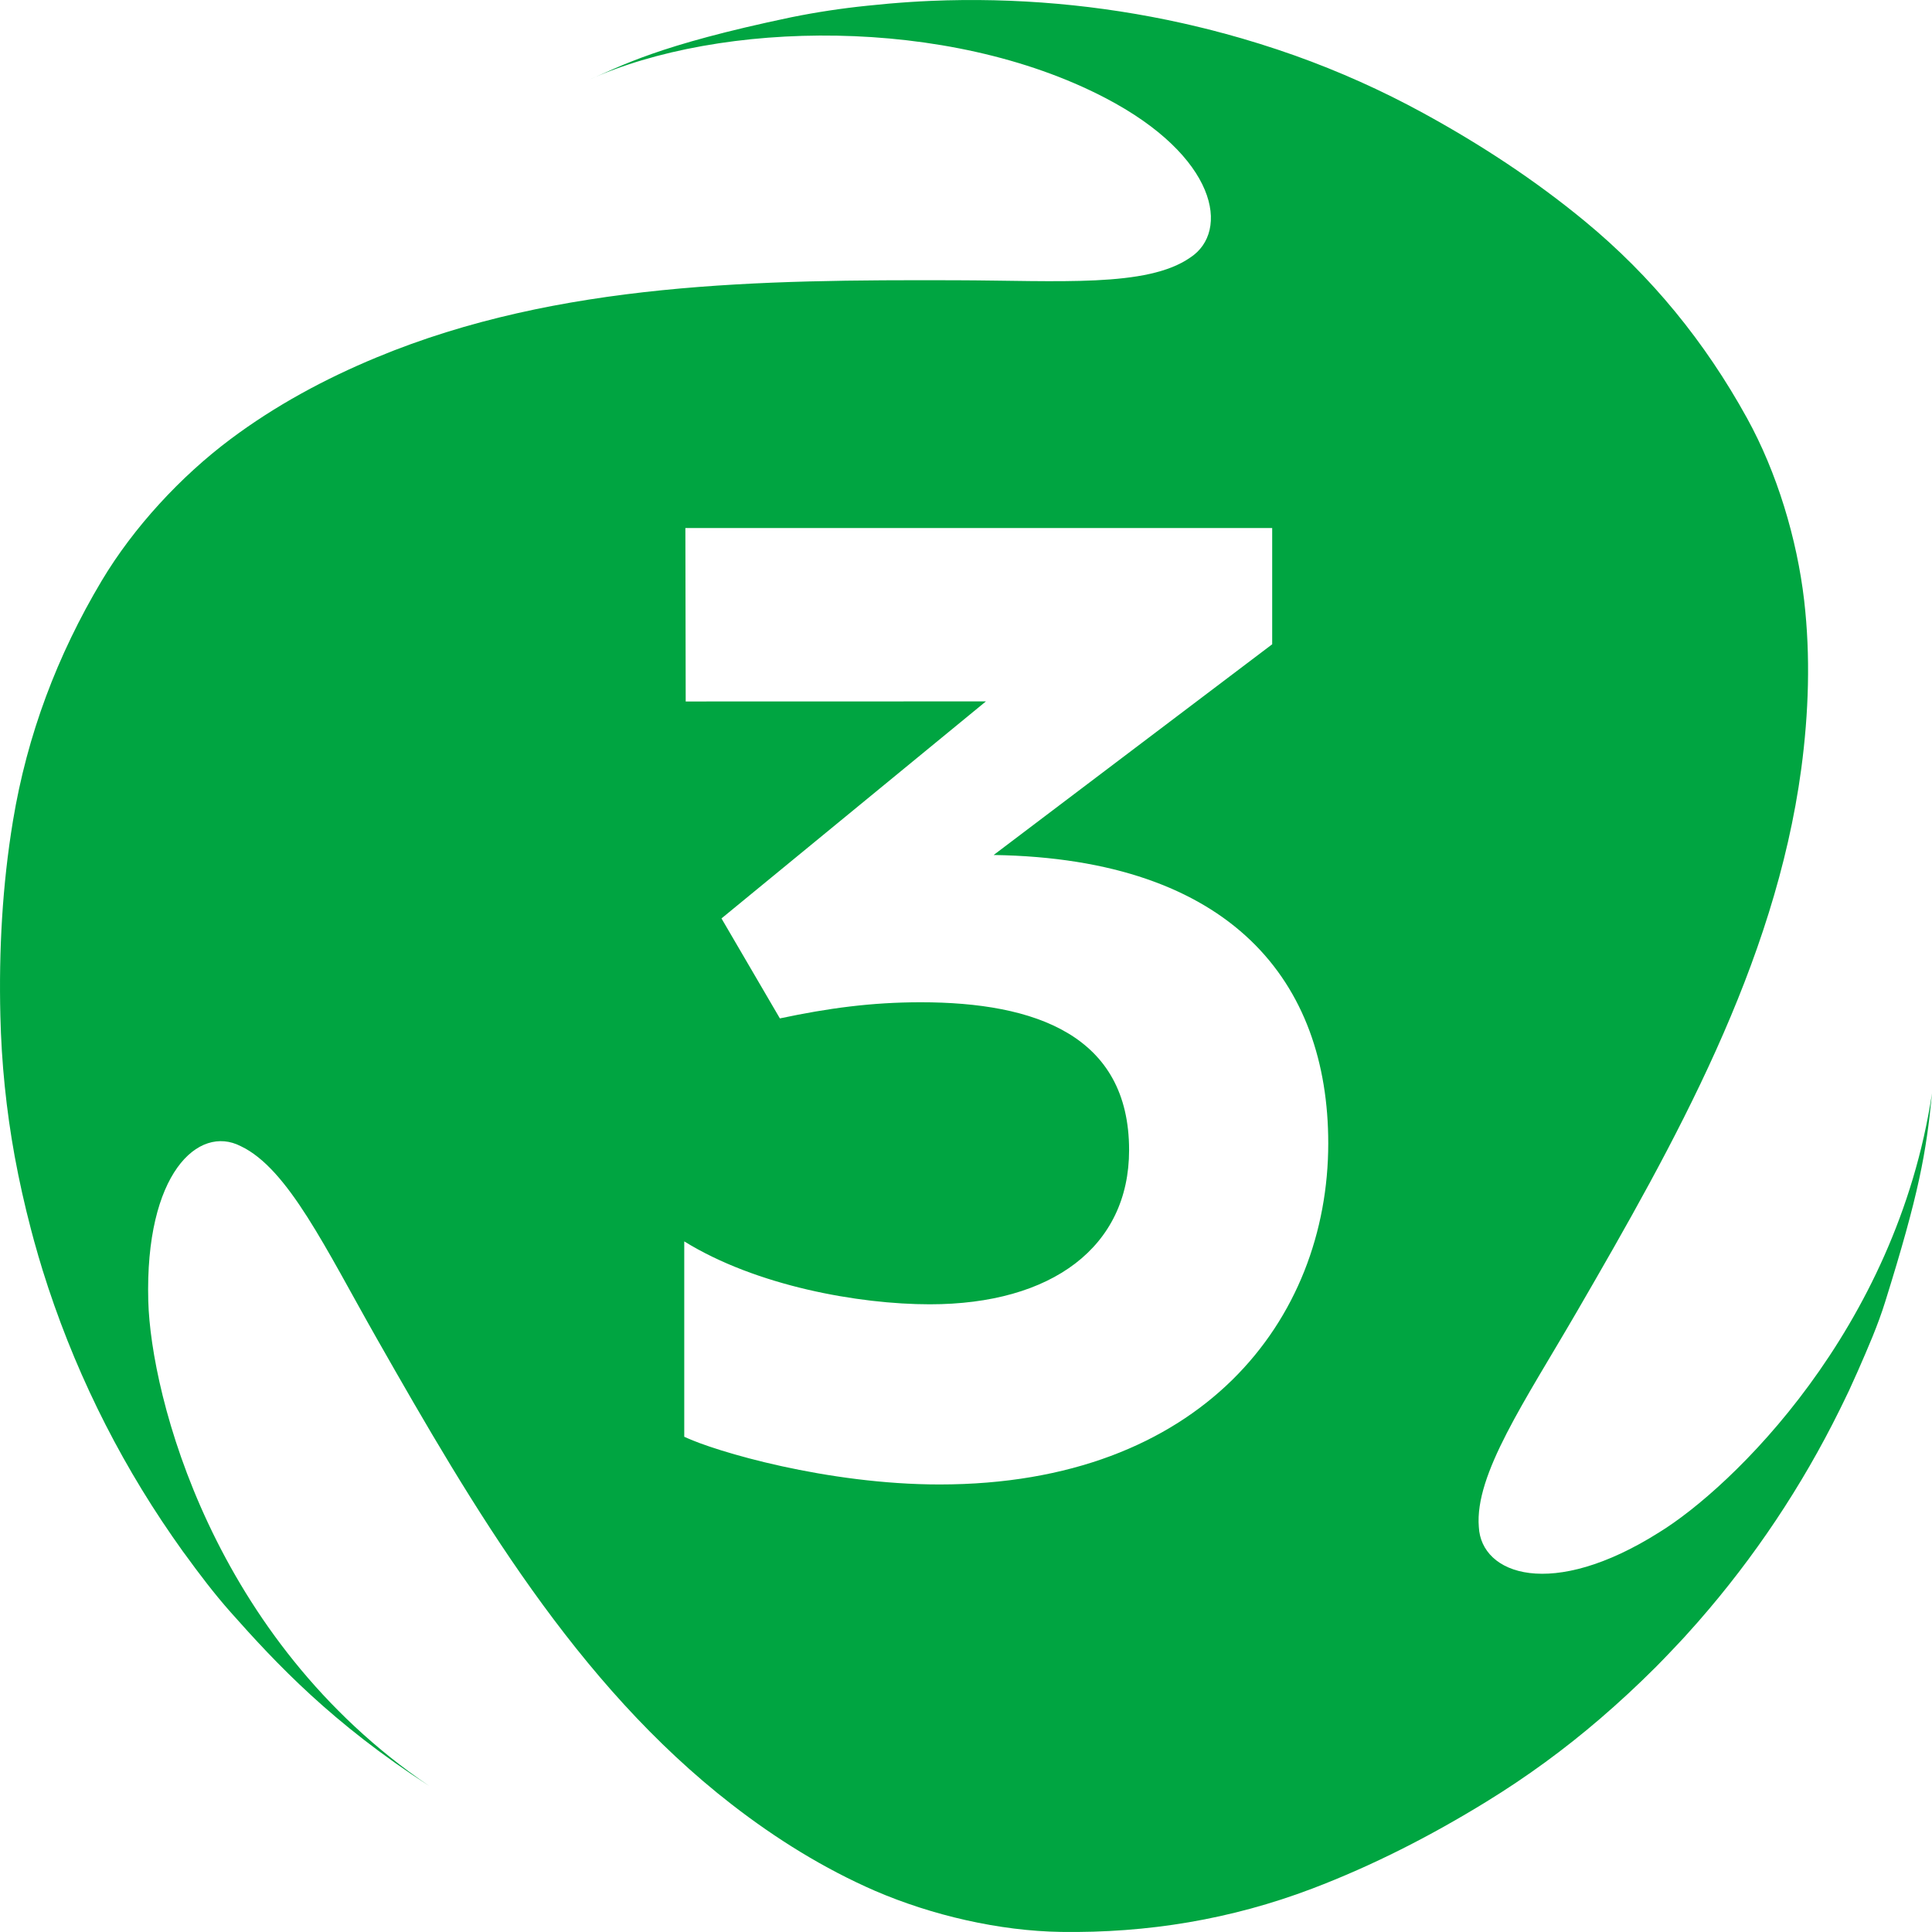 <?xml version="1.0" encoding="UTF-8"?>
<svg width="48px" height="48px" viewBox="0 0 48 48" version="1.1" xmlns="http://www.w3.org/2000/svg" xmlns:xlink="http://www.w3.org/1999/xlink">
    <!-- Generator: Sketch 61.2 (89653) - https://sketch.com -->
    <title>Icon/home</title>
    <desc>Created with Sketch.</desc>
    <g id="Icon/home" stroke="none" stroke-width="1" fill="none" fill-rule="evenodd">
        <path d="M23.342,36.881 C20.558,36.881 17.78,36.066 17,35.696 L17,30.842 C18.789,31.949 21.334,32.405 23.101,32.405 C26.137,32.405 28.052,30.977 28.052,28.573 C28.052,25.724 25.723,24.901 22.875,24.901 C21.654,24.901 20.572,25.048 19.376,25.302 L17.925,22.818 L24.495,17.426 C23.071,17.426 19.838,17.428 17.036,17.428 L17.028,13.119 L31.607,13.119 L31.607,16.007 L24.687,21.242 C30.619,21.334 33,24.413 33,28.405 C33,32.792 29.846,36.881 23.342,36.881 M41.224,38.069 C38.553,39.758 36.8,39.123 36.741,37.937 C36.635,36.63 37.883,34.818 39.181,32.581 C41.611,28.391 44.095,23.979 44.752,19.1 C44.937,17.716 44.984,16.307 44.824,14.918 C44.646,13.388 44.149,11.736 43.403,10.386 C42.363,8.5 41.032,6.862 39.372,5.494 C38.127,4.467 36.775,3.583 35.361,2.81 C34.337,2.25 33.27,1.772 32.171,1.38 C31.591,1.174 31.004,0.991 30.41,0.83 C30.391,0.825 30.369,0.819 30.349,0.815 C30.197,0.773 30.045,0.734 29.892,0.697 C29.789,0.671 29.686,0.647 29.583,0.623 C29.516,0.608 29.449,0.591 29.382,0.577 C27.328,0.119 25.224,-0.067 23.122,0.022 L23.103,0.023 C22.937,0.03 22.774,0.039 22.609,0.05 C22.528,0.055 22.449,0.061 22.37,0.067 C22.275,0.075 22.18,0.081 22.084,0.09 C21.905,0.106 21.728,0.123 21.55,0.142 C20.915,0.207 20.284,0.302 19.658,0.429 C16.327,1.127 15.462,1.628 14.613,1.991 C17.895,0.497 23.539,0.393 27.452,2.429 C30.25,3.885 30.564,5.752 29.571,6.399 C28.498,7.148 26.317,6.97 23.744,6.963 C18.924,6.949 13.887,7 9.361,8.878 C8.075,9.41 6.837,10.078 5.722,10.914 C4.491,11.836 3.32,13.1 2.527,14.428 C1.422,16.28 0.675,18.259 0.322,20.394 C0.058,21.991 -0.03,23.615 0.009,25.235 C0.036,26.407 0.155,27.576 0.365,28.73 C0.478,29.343 0.613,29.944 0.768,30.536 L0.787,30.607 C0.825,30.757 0.867,30.905 0.91,31.053 C0.939,31.158 0.969,31.263 1.002,31.368 C1.022,31.431 1.039,31.495 1.059,31.558 C1.792,33.914 2.878,36.143 4.28,38.17 C4.369,38.299 4.461,38.426 4.55,38.554 L4.591,38.608 C4.95,39.103 5.322,39.595 5.734,40.059 C6.87,41.339 8.252,42.813 10.663,44.371 C5.277,40.72 3.747,34.671 3.684,32.324 C3.598,29.156 4.929,27.936 5.979,28.475 C7.158,29.032 8.093,31.024 9.368,33.267 C11.756,37.467 14.309,41.83 18.181,44.832 C19.278,45.683 20.47,46.425 21.744,46.979 C23.154,47.586 24.826,47.975 26.363,47.998 C28.509,48.029 30.584,47.688 32.599,46.923 C34.106,46.35 35.549,45.611 36.923,44.766 C37.921,44.154 38.868,43.463 39.756,42.699 C40.225,42.296 40.678,41.876 41.116,41.439 C41.128,41.429 41.138,41.417 41.148,41.407 C41.265,41.291 41.378,41.17 41.491,41.053 C41.562,40.98 41.631,40.905 41.7,40.832 L41.853,40.668 C41.968,40.542 42.082,40.415 42.194,40.287 C42.196,40.284 42.196,40.284 42.197,40.283 C43.589,38.692 44.769,36.924 45.706,35.027 C45.738,34.964 45.768,34.902 45.797,34.841 C45.845,34.744 45.892,34.646 45.938,34.549 C46.001,34.409 46.068,34.265 46.13,34.124 L46.16,34.057 C46.405,33.497 46.655,32.93 46.839,32.336 C47.675,29.66 47.858,28.642 48,27.163 C47.107,33.054 43.007,36.975 41.224,38.069" id="Fill-1" fill="#00a541"></path>
    </g>
</svg>